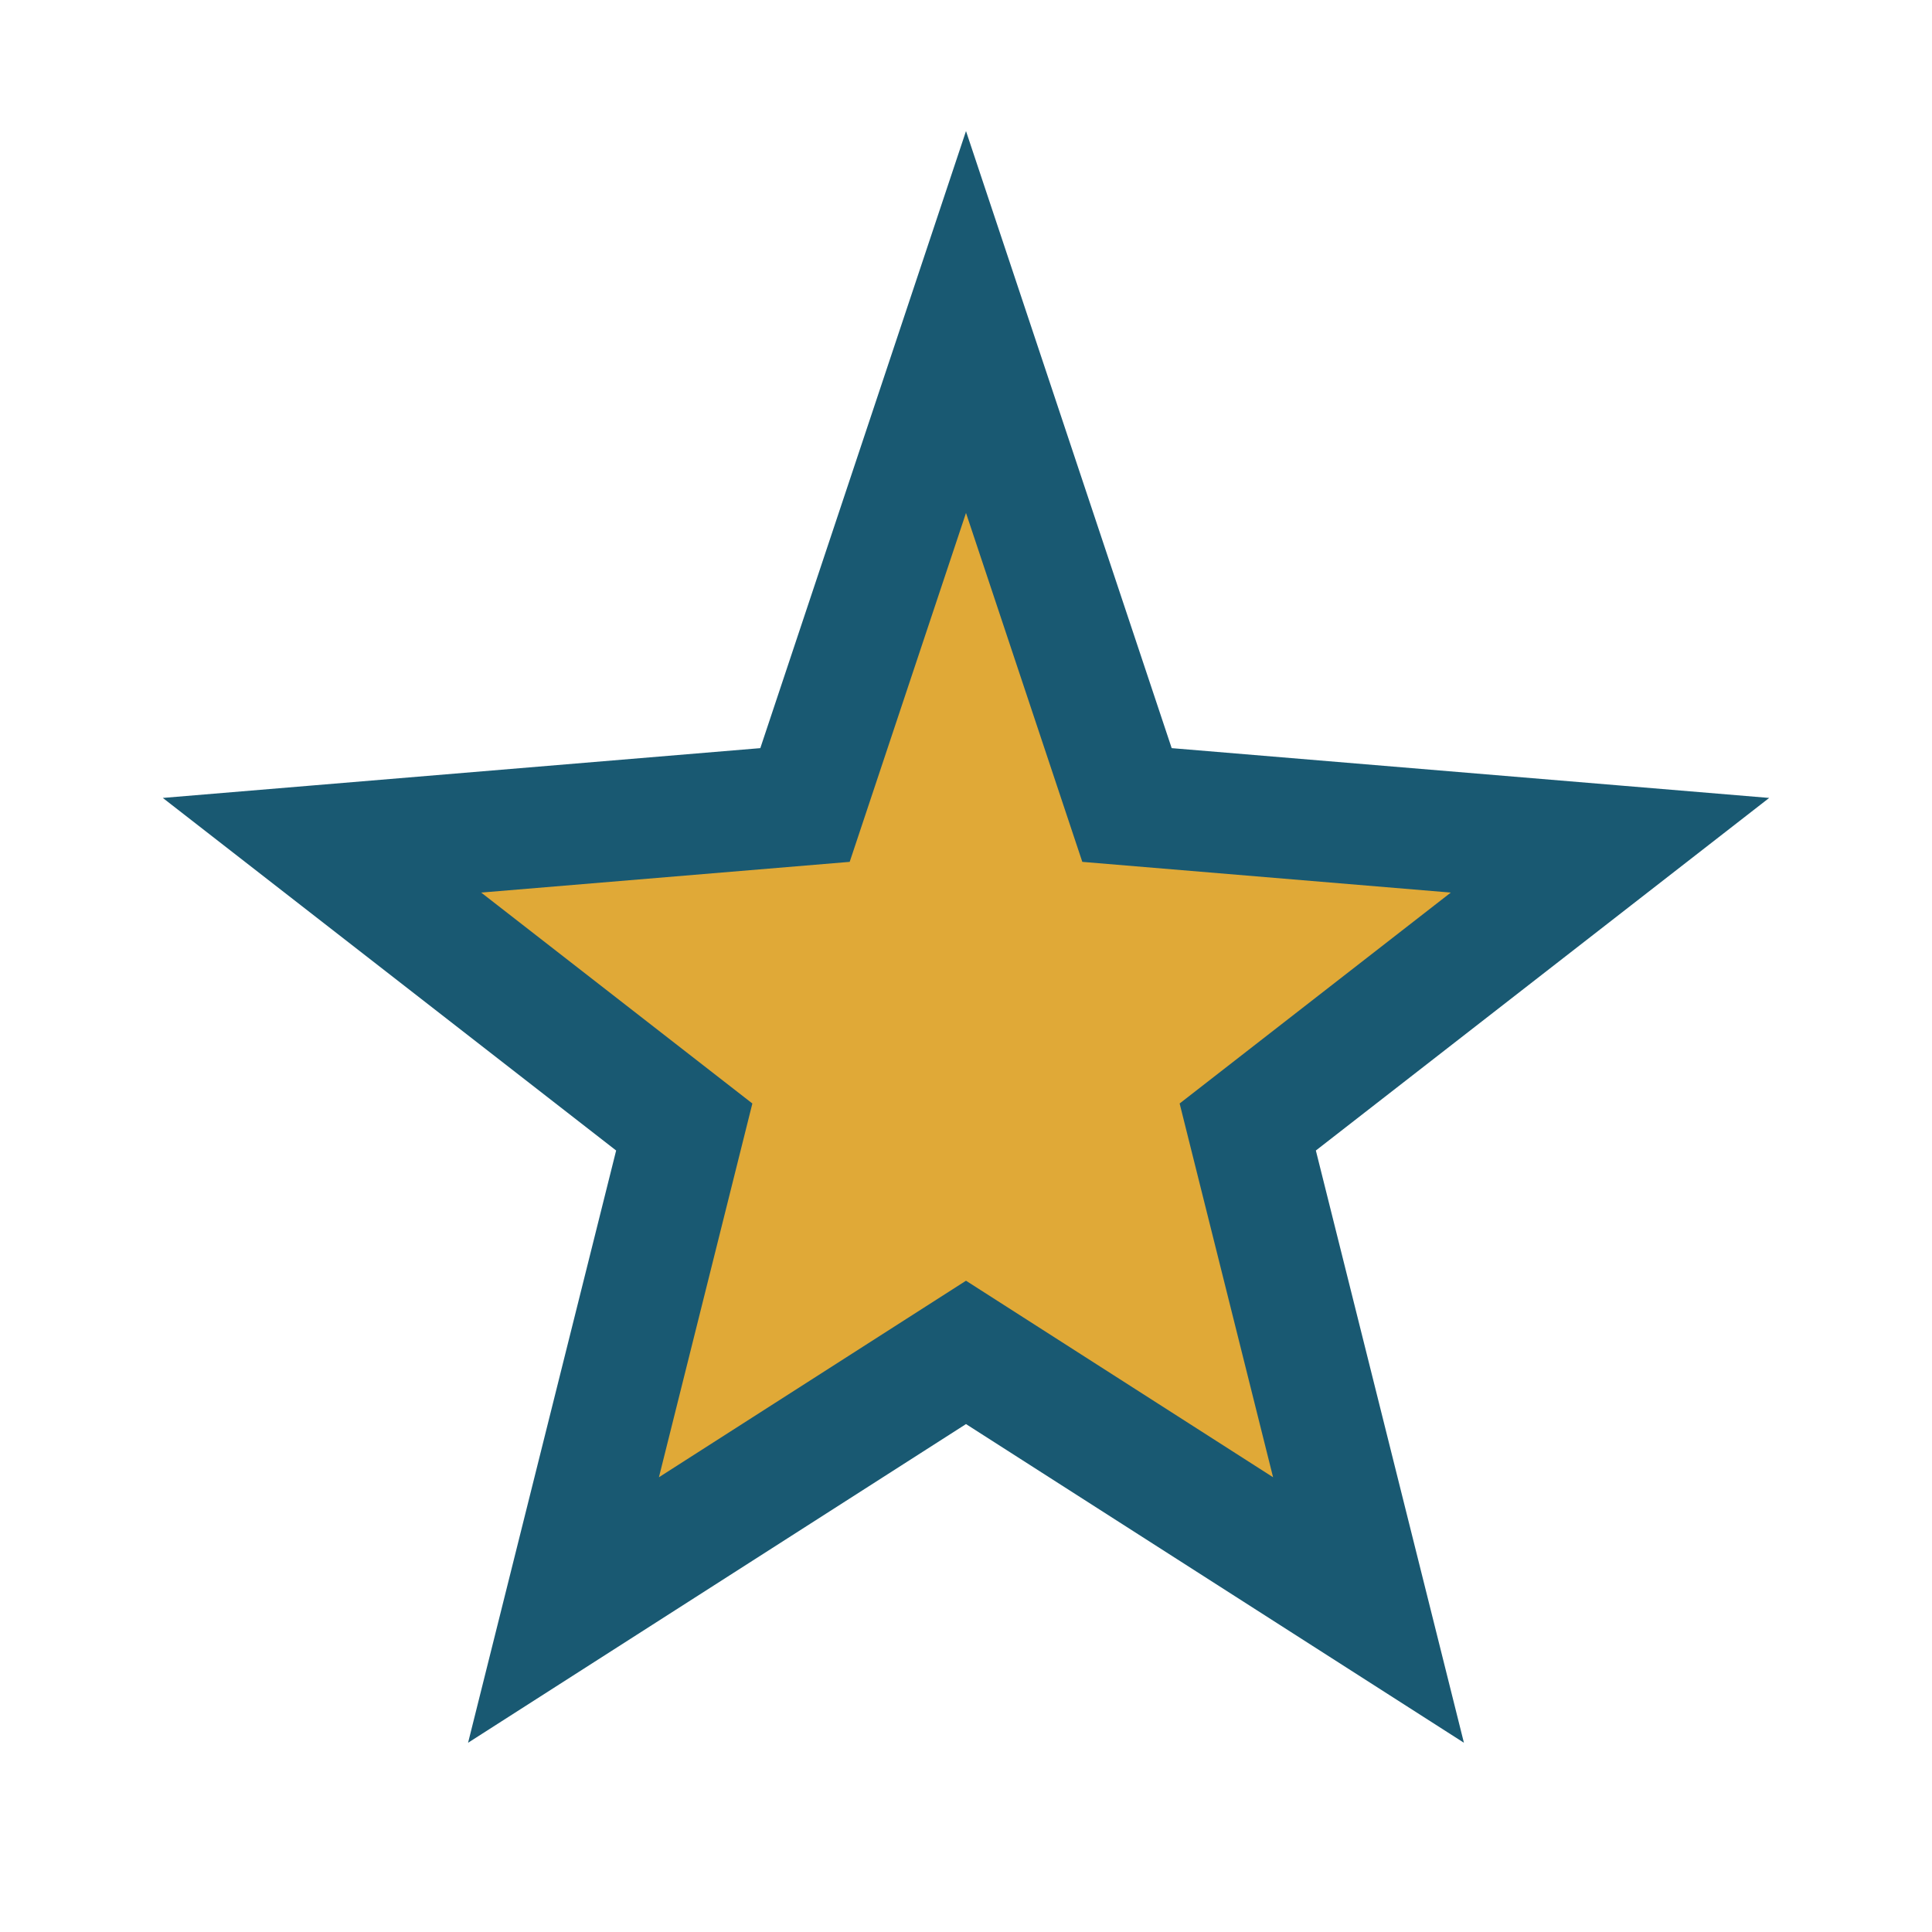 <?xml version="1.0" encoding="UTF-8"?>
<svg xmlns="http://www.w3.org/2000/svg" width="24" height="24" viewBox="0 0 24 24"><polygon points="12,4 14,10 20,10.5 15.5,14 17,20 12,16.8 7,20 8.5,14 4,10.5 10,10" fill="#E0A937" stroke="#195972" stroke-width="1.5"/></svg>